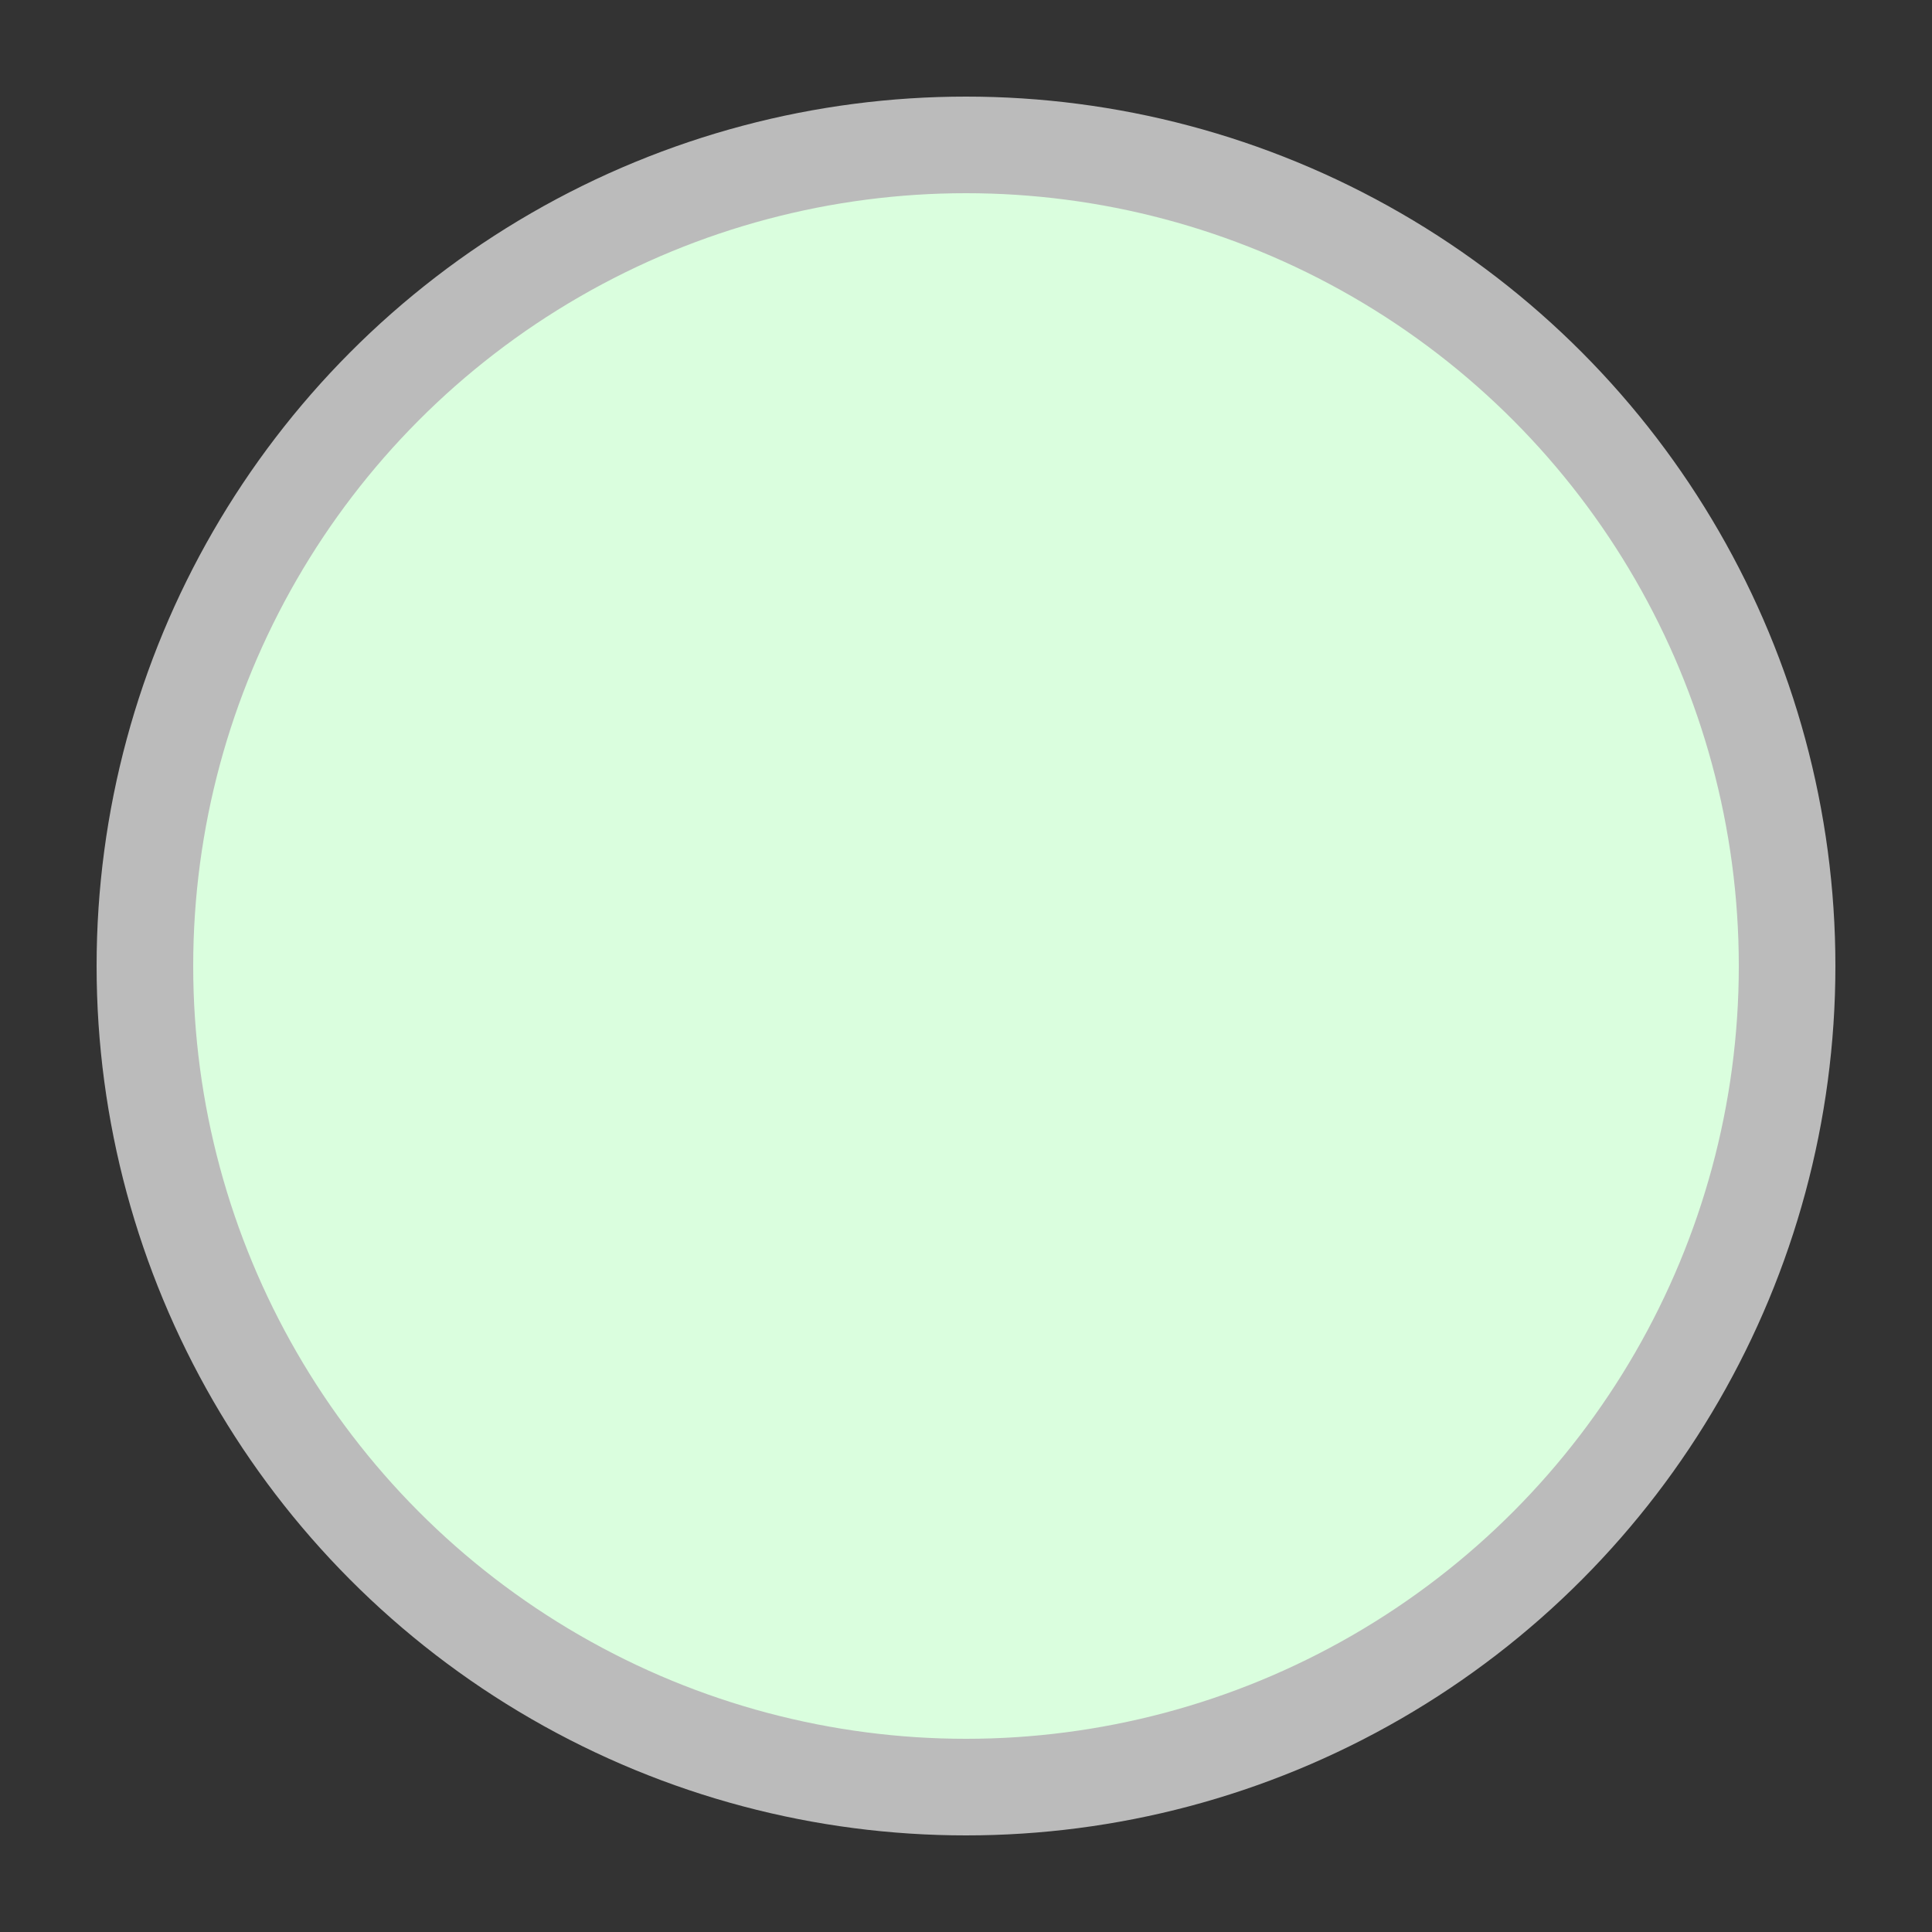 <?xml version="1.0" encoding="UTF-8"?><svg xmlns="http://www.w3.org/2000/svg" width="40" height="40" viewBox="0 0 40 40" role="img" aria-label="Mint kleur"><rect x="0" y="0" width="40" height="40" fill="#333333" stroke="none"/><circle cx="20" cy="20" r="17" fill="#dafede" stroke="#bbbbbb" stroke-width="2"/></svg>